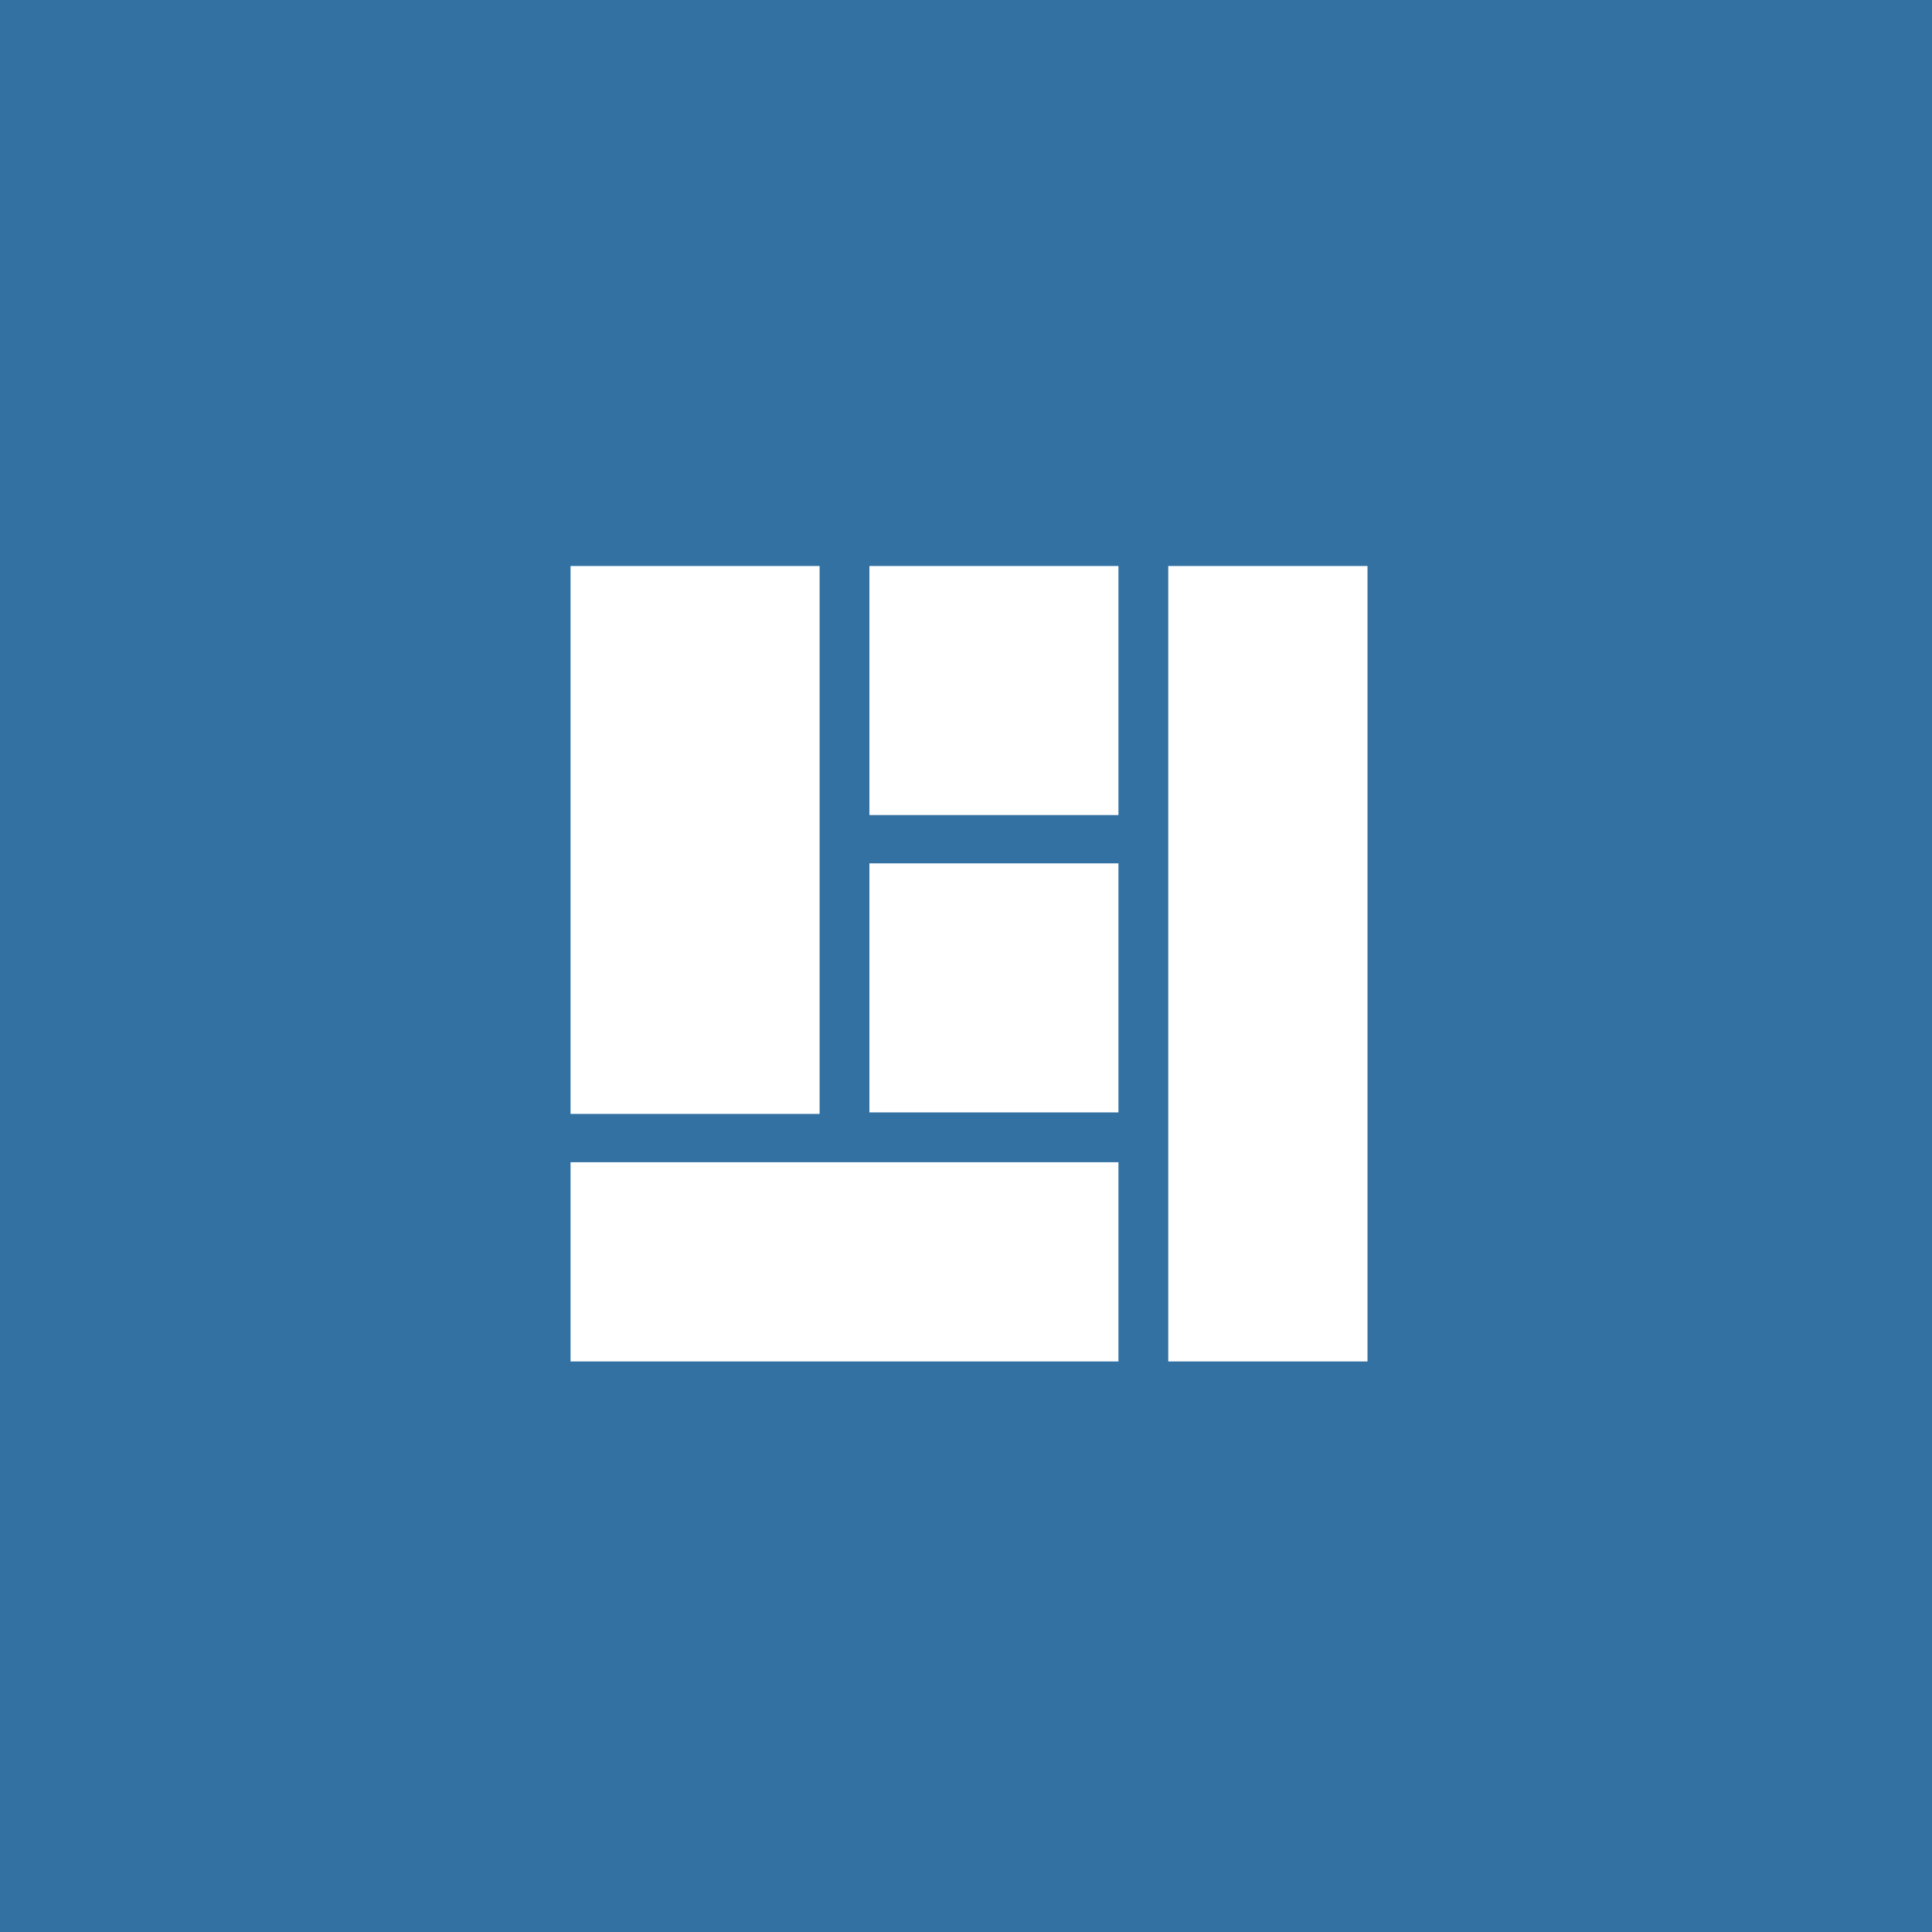 <?xml version="1.0" encoding="UTF-8"?>
<svg xmlns="http://www.w3.org/2000/svg" xmlns:xlink="http://www.w3.org/1999/xlink" version="1.1" id="Ebene_1" x="0px" y="0px" width="128px" height="128px" viewBox="0 0 128 128" style="enable-background:new 0 0 128 128;" xml:space="preserve">
<style type="text/css">
	.st0{fill:#3271A2;}
	.st1{fill:none;}
	.st2{fill:#FFFFFF;}
</style>
<g>
	<rect class="st0" width="128" height="128"></rect>
</g>
<rect x="25" y="25" class="st1" width="78" height="78"></rect>
<rect x="91" y="29" class="st1" width="70" height="70"></rect>
<g>
	<path class="st2" d="M37.8,37.5h16.5v36.3H37.8V37.5z M57.6,37.5h16.5v16.5H57.6V37.5z M77.4,37.5h13.2v52.7H77.4V37.5z M57.6,57.2   h16.5v16.5H57.6V57.2z M37.8,77h36.3v13.2H37.8V77z"></path>
</g>
</svg>

